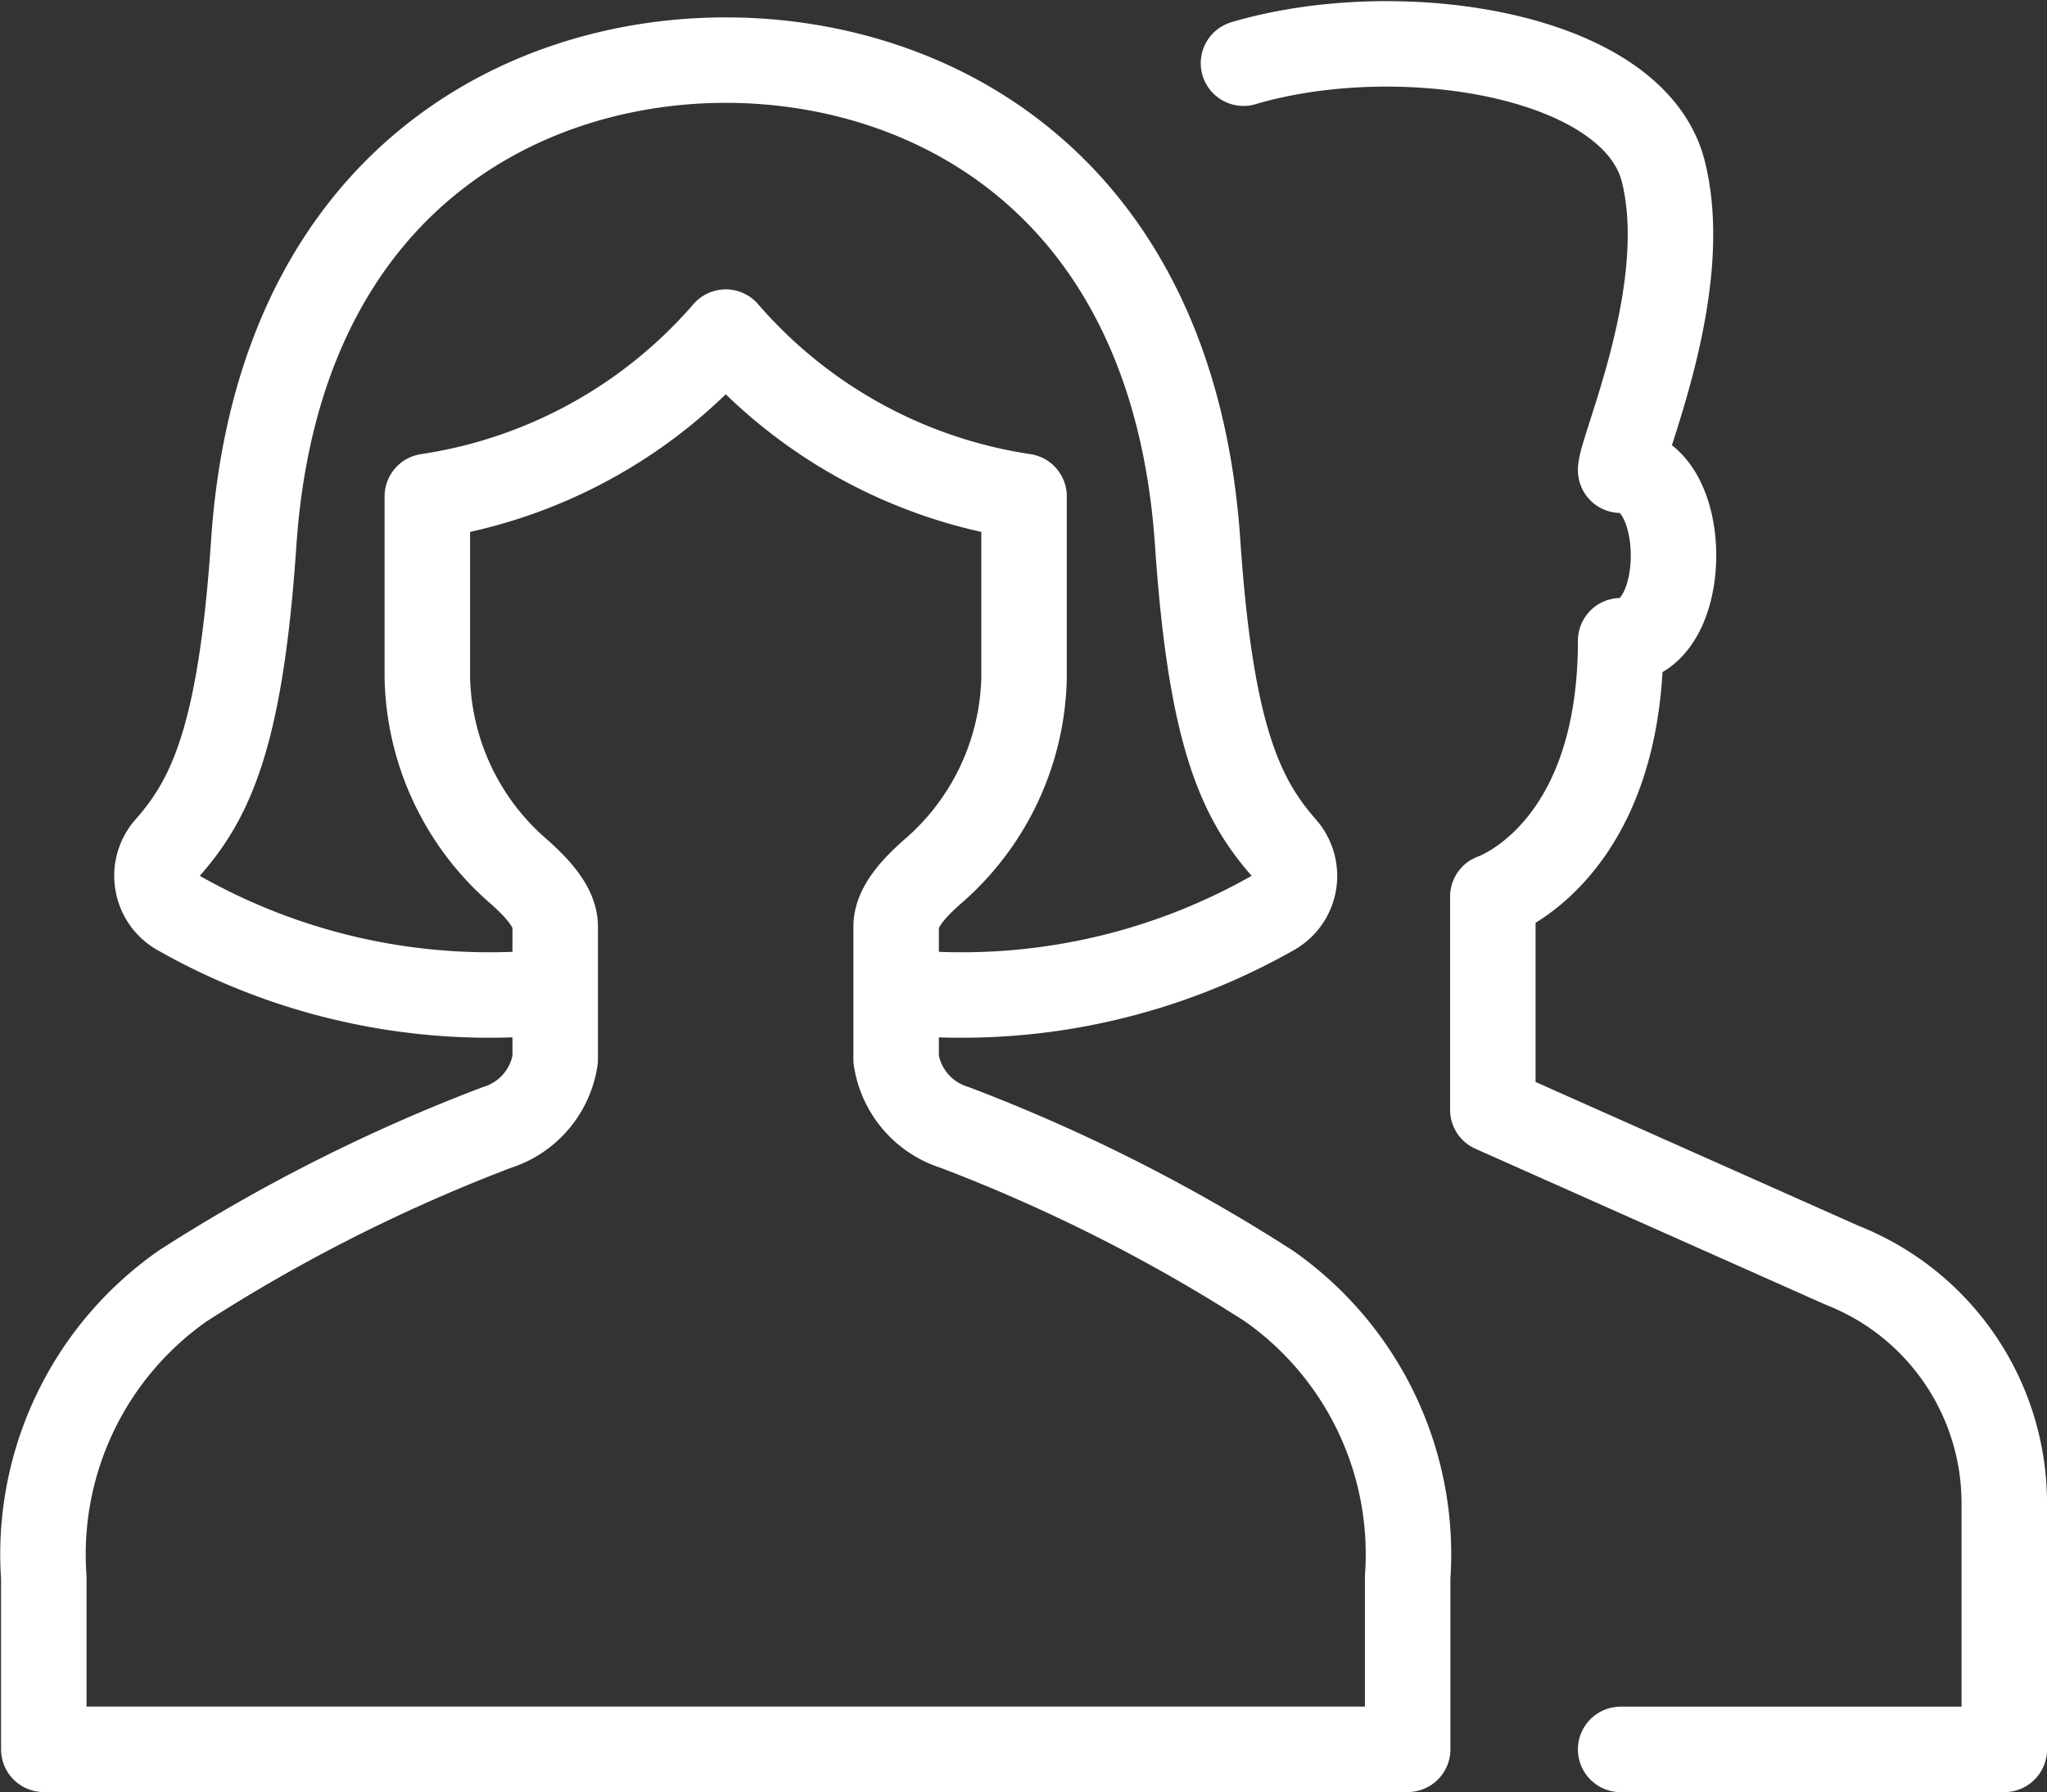 <svg xmlns="http://www.w3.org/2000/svg" width="71.837" height="62.902" viewBox="0 0 71.837 62.902">
  <rect x="0" y="0" width="71.837" height="62.902" fill="#333333" stroke="none"/>
  <g id="Сгруппировать_5512" data-name="Сгруппировать 5512" transform="translate(1.509 1.54)">
    <path id="Контур_10252" data-name="Контур 10252" d="M19.534,23.222a2.965,2.965,0,0,1-2.054-2.393V16.173c0-.716.691-1.4,1.22-1.88a9.249,9.249,0,0,0,3.269-6.848V1.072A17.21,17.21,0,0,1,11.5-4.695,17.21,17.21,0,0,1,1.028,1.072V7.445A9.25,9.25,0,0,0,4.3,14.294c.526.483,1.215,1.163,1.215,1.88v4.658a2.962,2.962,0,0,1-2.052,2.393A59.479,59.479,0,0,0-7.558,28.786a11.5,11.5,0,0,0-4.874,10.225V45.05H35.431V39.011a11.494,11.494,0,0,0-4.874-10.227A59.48,59.48,0,0,0,19.534,23.222ZM17.48,18.453a22.108,22.108,0,0,0,13.25-2.778,1.486,1.486,0,0,0,.711-1.053,1.5,1.5,0,0,0-.354-1.217c-1.518-1.731-2.568-3.944-3.025-10.695-.847-12.541-9.3-16.952-16.562-16.952S-4.217-9.831-5.065,2.71c-.457,6.751-1.494,8.964-3.025,10.695a1.492,1.492,0,0,0-.352,1.217,1.49,1.49,0,0,0,.709,1.053,22.112,22.112,0,0,0,13.25,2.778m37.389,26.6H56.369V36.412a8.977,8.977,0,0,0-5.685-8.35L38.42,22.6V15.12s4.486-1.5,4.486-8.982c2.473,0,2.473-5.985,0-5.985,0-.737,2.534-6.322,1.5-10.476s-9.275-5.426-14.736-3.811" transform="translate(12.46 14.812)" fill="none" stroke="#fff" stroke-linecap="round" stroke-linejoin="round" stroke-width="3"/>
  </g>
</svg>
